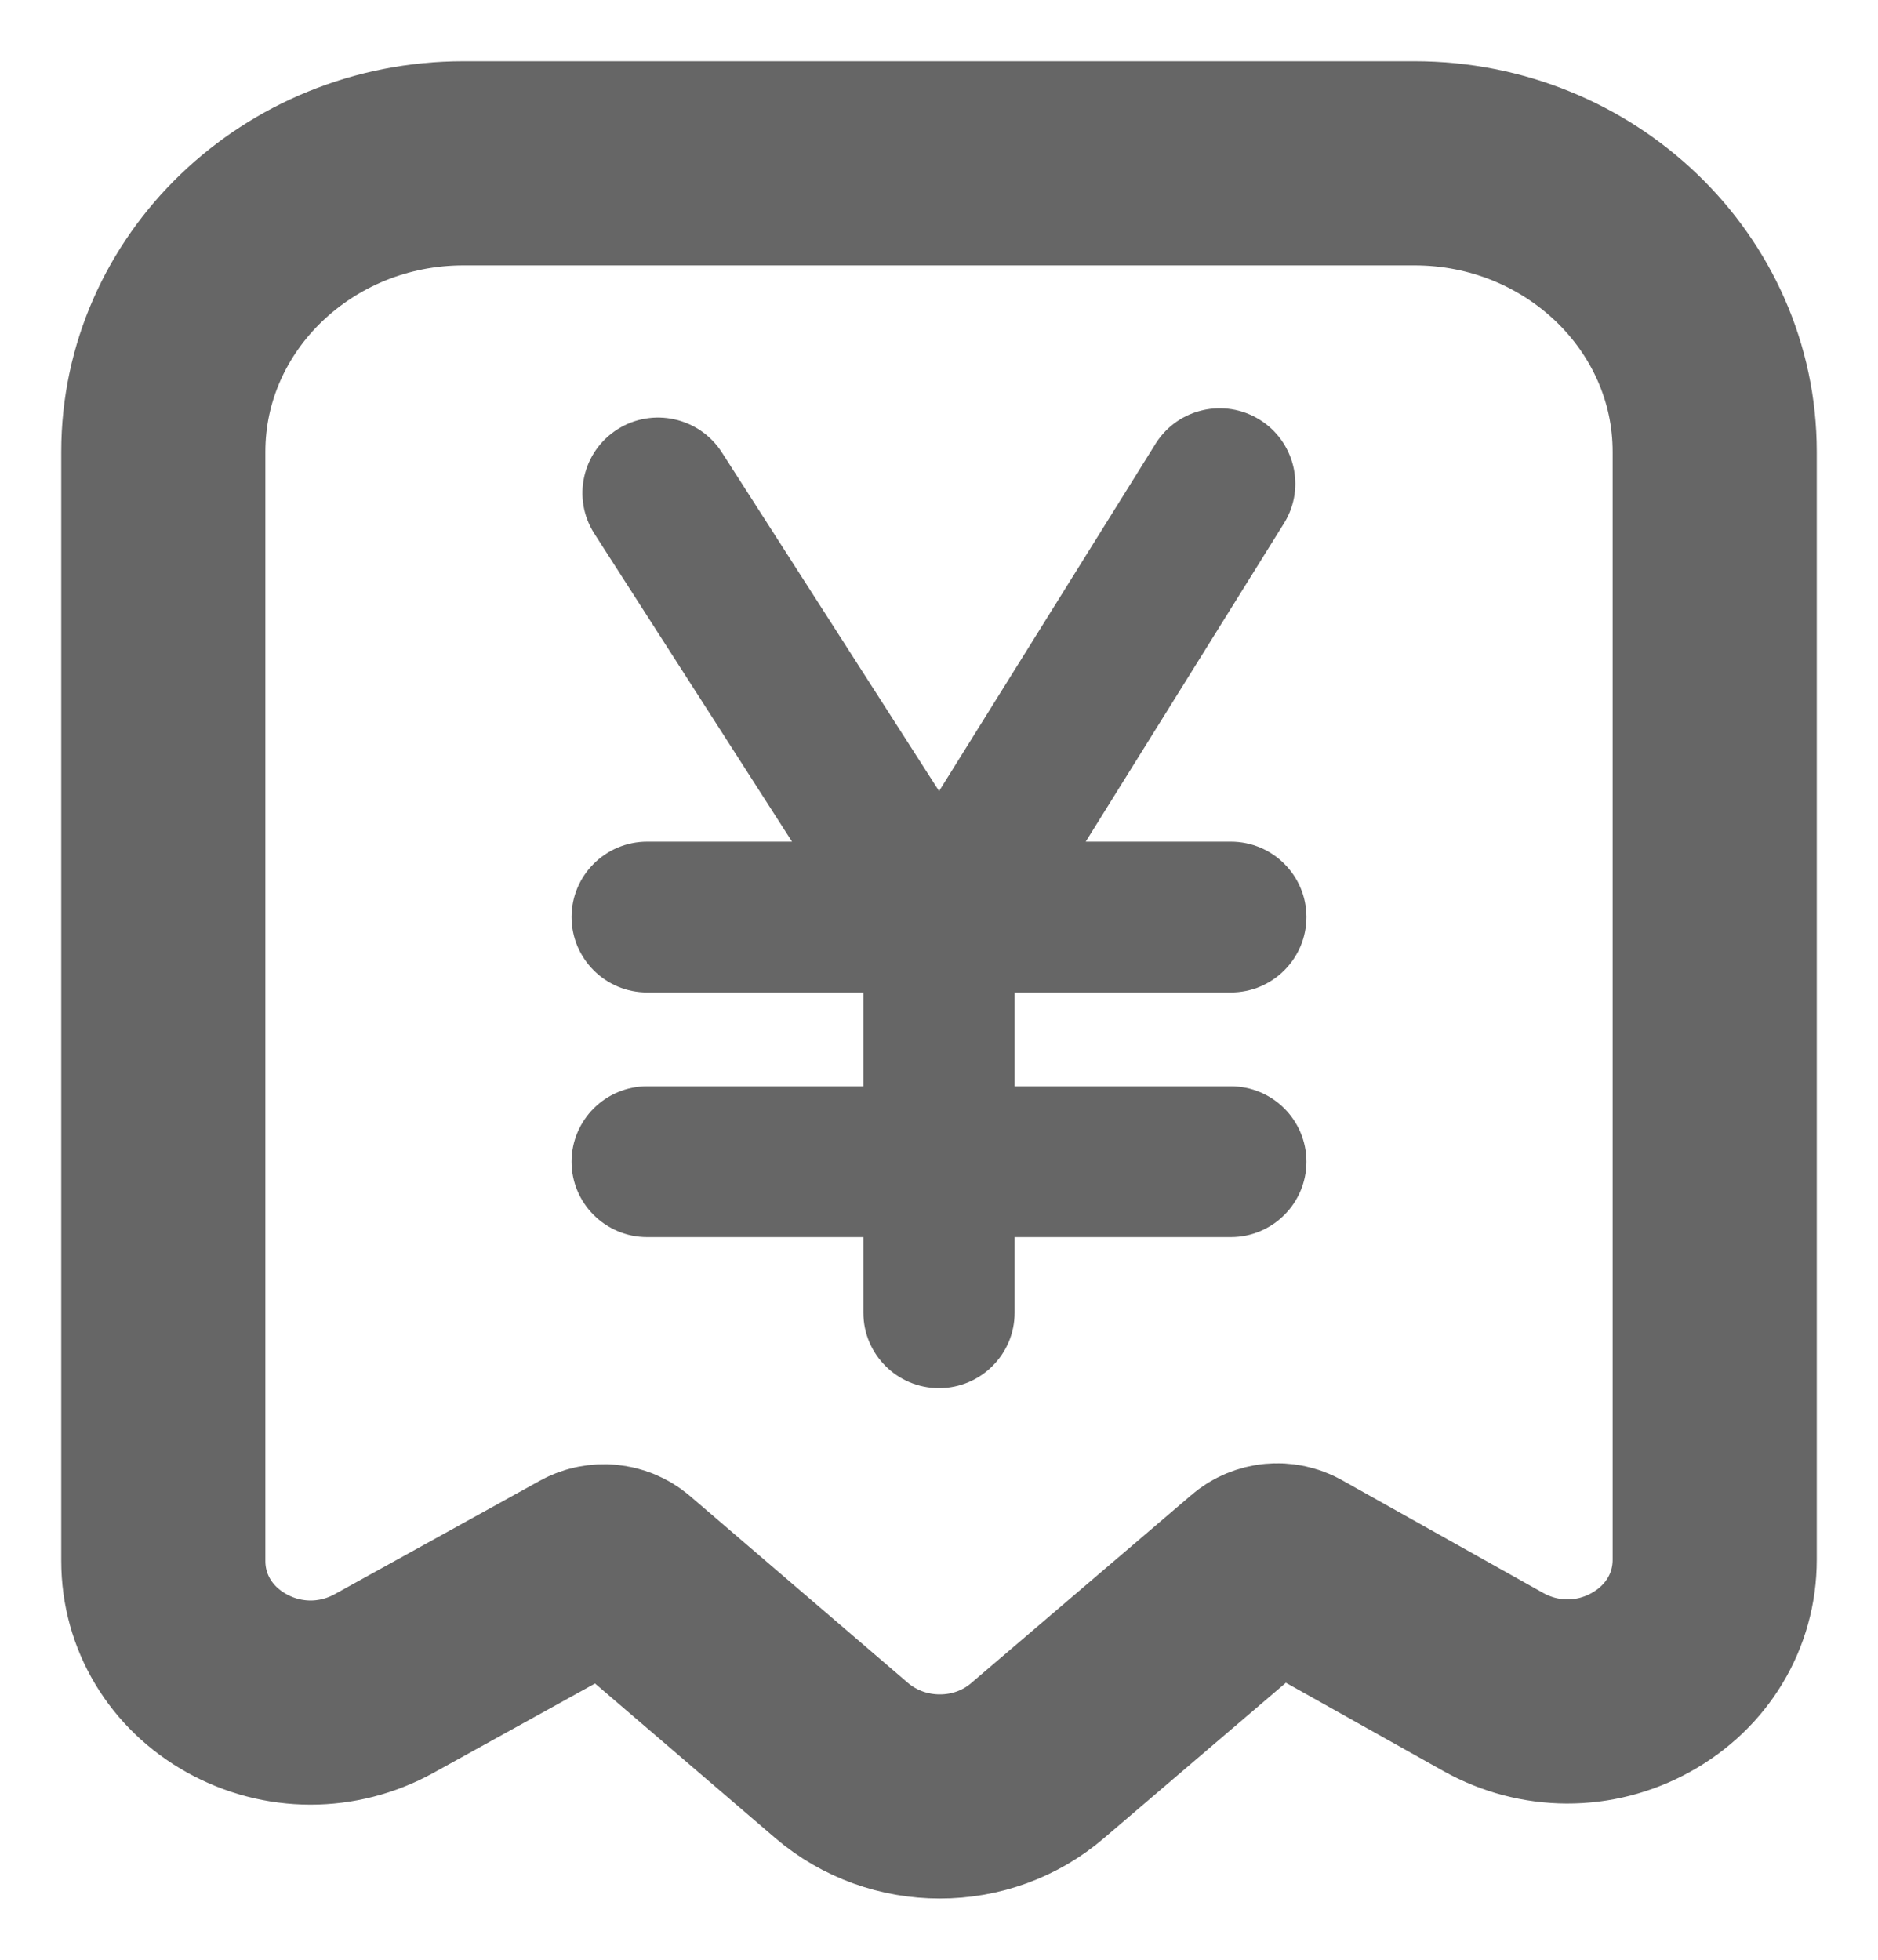 <?xml version="1.0" encoding="UTF-8"?>
<svg width="23px" height="24px" viewBox="0 0 23 24" version="1.1" xmlns="http://www.w3.org/2000/svg" xmlns:xlink="http://www.w3.org/1999/xlink">
    <title>极速开票</title>
    <g id="轻松开票" stroke="none" stroke-width="1" fill="none" fill-rule="evenodd" opacity="0.6">
        <g id="星点点英文官网首页" transform="translate(-1053, -1746)">
            <g id="极速开票" transform="translate(1053, 1746)">
                <g transform="translate(2, 2)">
                    <path d="M13.074,11.303 L10.426,11.303 L10.426,10.154 L13.074,10.154 C13.585,10.154 14,9.74 14,9.23 C14,8.721 13.585,8.307 13.074,8.307 L11.297,8.307 L13.733,4.396 C13.992,3.964 13.855,3.405 13.426,3.139 C12.997,2.873 12.434,2.999 12.16,3.422 L9.501,7.688 L6.84,3.539 C6.564,3.11 5.991,2.984 5.56,3.259 C5.13,3.534 5.003,4.105 5.279,4.535 L7.7,8.307 L5.926,8.307 C5.415,8.307 5,8.721 5,9.23 C5,9.74 5.415,10.154 5.926,10.154 L8.574,10.154 L8.574,11.303 L5.926,11.303 C5.415,11.303 5,11.717 5,12.227 C5,12.736 5.415,13.15 5.926,13.15 L8.574,13.15 L8.574,14.077 C8.574,14.586 8.989,15 9.5,15 C10.011,15 10.426,14.586 10.426,14.077 L10.426,13.15 L13.074,13.15 C13.585,13.15 14,12.736 14,12.227 C14,11.717 13.585,11.303 13.074,11.303 Z" id="Fill-2" fill="#000000"></path>
                    <path d="M9.509,20 C9.08,20 8.651,19.853 8.308,19.56 L5.637,17.27 C5.521,17.17 5.351,17.153 5.216,17.228 L2.702,18.618 C2.137,18.929 1.464,18.928 0.9,18.615 C0.337,18.302 0,17.741 0,17.116 L0,3.532 C0,1.585 1.649,0 3.676,0 L15.324,0 C17.351,0 19,1.585 19,3.532 L19,17.101 C19,17.729 18.661,18.291 18.095,18.604 C17.529,18.917 16.853,18.914 16.288,18.598 L13.826,17.218 C13.691,17.141 13.52,17.158 13.404,17.258 L10.706,19.562 C10.377,19.845 9.951,20.001 9.509,20 Z" id="Fill-1" stroke="#000000" stroke-width="2.5"></path>
                </g>
            </g>
        </g>
    </g>
</svg>